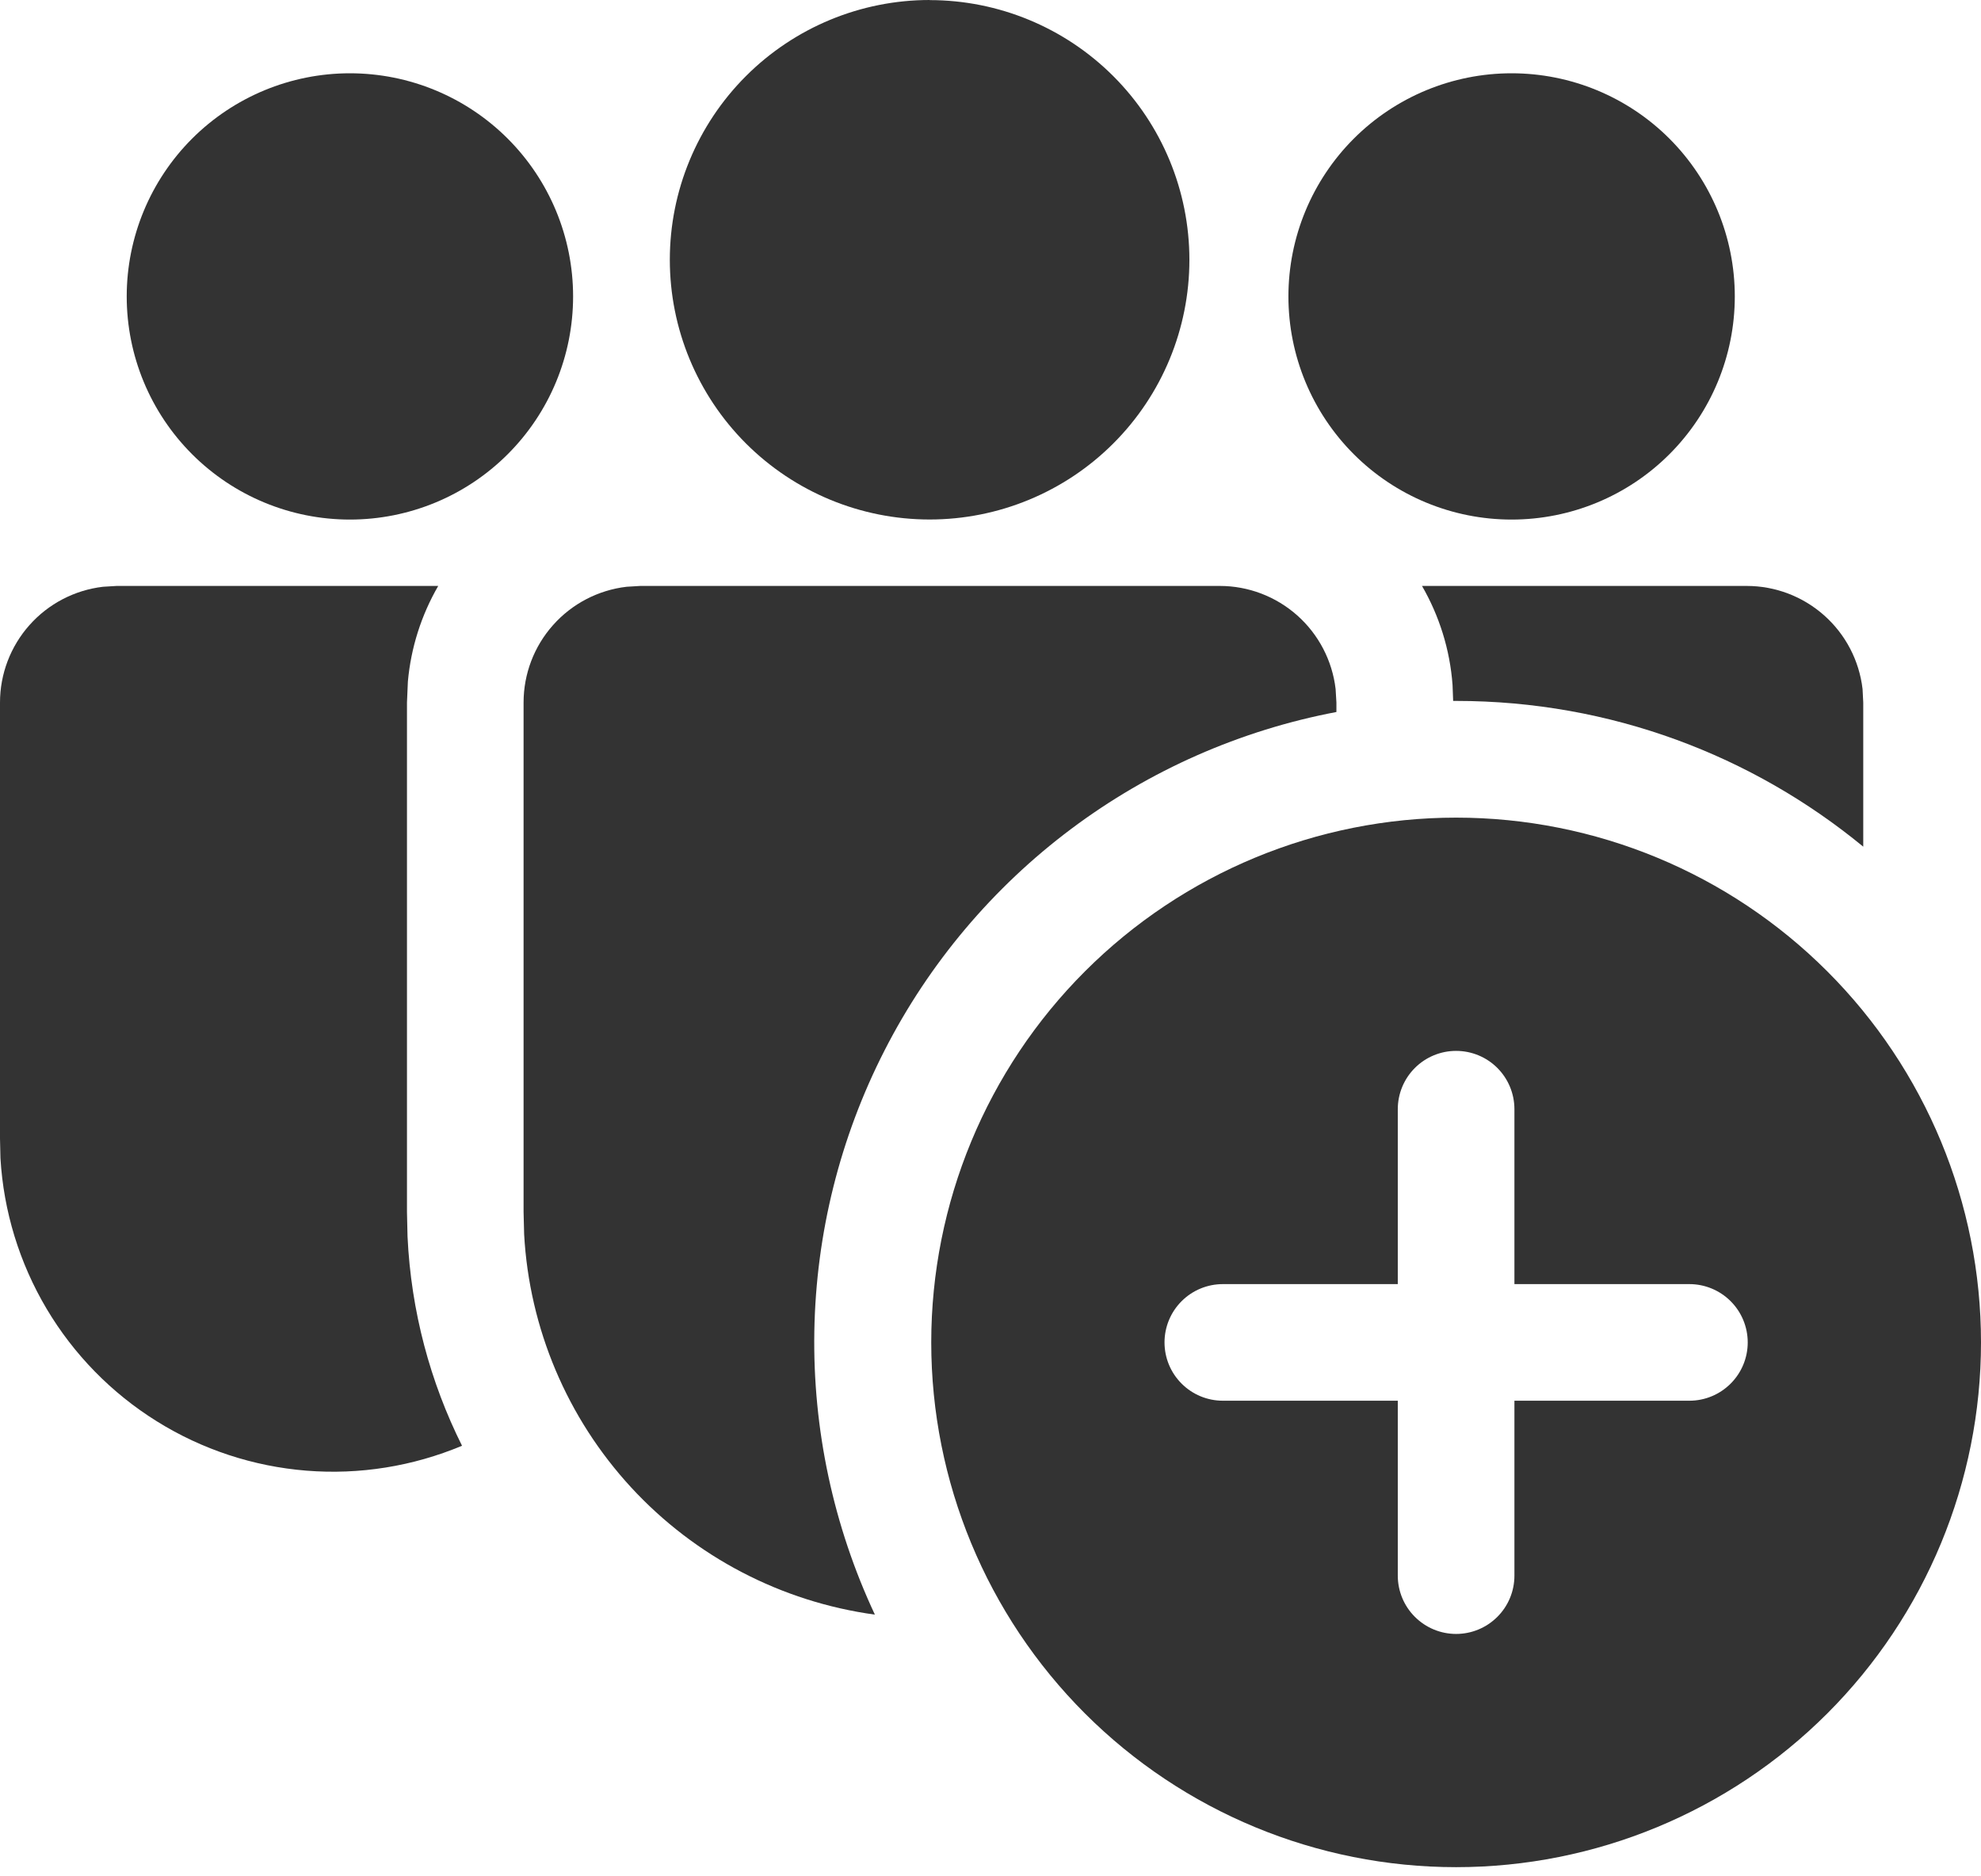 <svg width="57" height="54" viewBox="0 0 57 54" fill="none" xmlns="http://www.w3.org/2000/svg">
<path d="M35.097 16.863C35.92 16.863 36.713 17.166 37.328 17.713C37.942 18.26 38.334 19.013 38.43 19.83L38.453 20.219V20.491C35.687 21.016 33.078 22.166 30.825 23.853C28.572 25.541 26.734 27.721 25.453 30.228C24.171 32.734 23.48 35.501 23.431 38.315C23.383 41.13 23.979 43.918 25.173 46.468C22.481 46.099 20.002 44.805 18.16 42.807C16.319 40.809 15.23 38.233 15.081 35.52L15.065 34.879V20.219C15.065 19.397 15.366 18.604 15.913 17.99C16.459 17.375 17.212 16.983 18.028 16.887L18.421 16.863H35.097Z" fill="#333333"/>
<path d="M41.899 20.172C46.346 20.172 50.427 21.746 53.612 24.367V20.219L53.592 19.83C53.497 19.013 53.105 18.26 52.49 17.713C51.876 17.166 51.082 16.863 50.259 16.863H40.916C41.406 17.712 41.721 18.686 41.795 19.719L41.812 20.172H41.899Z" fill="#333333"/>
<path d="M12.609 16.863C12.121 17.706 11.823 18.645 11.736 19.615L11.71 20.219V34.879L11.726 35.584C11.827 37.742 12.381 39.779 13.294 41.608C11.88 42.201 10.345 42.447 8.818 42.325C7.29 42.203 5.813 41.716 4.513 40.905C3.212 40.095 2.124 38.984 1.341 37.666C0.559 36.348 0.103 34.862 0.013 33.332L0 32.768V20.219C0 19.397 0.302 18.604 0.848 17.99C1.394 17.375 2.147 16.983 2.963 16.887L3.356 16.863H12.609Z" fill="#333333"/>
<path d="M26.749 0.003C28.731 0.003 30.633 0.791 32.034 2.192C33.436 3.594 34.223 5.495 34.223 7.477C34.223 9.46 33.436 11.361 32.034 12.762C30.633 14.164 28.731 14.951 26.749 14.951C24.767 14.951 22.865 14.164 21.463 12.762C20.061 11.36 19.273 9.458 19.273 7.476C19.273 5.493 20.061 3.592 21.463 2.19C22.865 0.788 24.767 0 26.749 0V0.003Z" fill="#333333"/>
<path d="M43.494 2.109C45.197 2.109 46.831 2.786 48.035 3.99C49.239 5.195 49.916 6.828 49.916 8.531C49.916 10.235 49.239 11.868 48.035 13.072C46.831 14.277 45.197 14.953 43.494 14.953C41.791 14.953 40.157 14.277 38.953 13.072C37.749 11.868 37.072 10.235 37.072 8.531C37.072 6.828 37.749 5.195 38.953 3.99C40.157 2.786 41.791 2.109 43.494 2.109Z" fill="#333333"/>
<path d="M10.068 2.109C11.772 2.109 13.405 2.786 14.609 3.99C15.814 5.195 16.49 6.828 16.49 8.531C16.49 10.235 15.814 11.868 14.609 13.072C13.405 14.277 11.772 14.953 10.068 14.953C8.365 14.953 6.732 14.277 5.527 13.072C4.323 11.868 3.646 10.235 3.646 8.531C3.646 6.828 4.323 5.195 5.527 3.99C6.732 2.786 8.365 2.109 10.068 2.109Z" fill="#333333"/>
<path d="M57 38.634C57 42.639 55.409 46.481 52.577 49.313C49.744 52.145 45.903 53.736 41.897 53.736C37.892 53.736 34.051 52.145 31.218 49.313C28.386 46.481 26.795 42.639 26.795 38.634C26.795 34.628 28.386 30.787 31.218 27.955C34.051 25.122 37.892 23.531 41.897 23.531C45.903 23.531 49.744 25.122 52.577 27.955C55.409 30.787 57 34.628 57 38.634ZM43.575 31.922C43.575 31.477 43.399 31.05 43.084 30.735C42.769 30.42 42.343 30.244 41.897 30.244C41.452 30.244 41.026 30.42 40.711 30.735C40.396 31.05 40.219 31.477 40.219 31.922V36.956H35.185C34.74 36.956 34.313 37.133 33.999 37.447C33.684 37.762 33.507 38.189 33.507 38.634C33.507 39.079 33.684 39.506 33.999 39.82C34.313 40.135 34.74 40.312 35.185 40.312H40.219V45.346C40.219 45.791 40.396 46.218 40.711 46.532C41.026 46.847 41.452 47.024 41.897 47.024C42.343 47.024 42.769 46.847 43.084 46.532C43.399 46.218 43.575 45.791 43.575 45.346V40.312H48.61C49.055 40.312 49.481 40.135 49.796 39.82C50.111 39.506 50.288 39.079 50.288 38.634C50.288 38.189 50.111 37.762 49.796 37.447C49.481 37.133 49.055 36.956 48.61 36.956H43.575V31.922Z" fill="#333333"/>
</svg>
